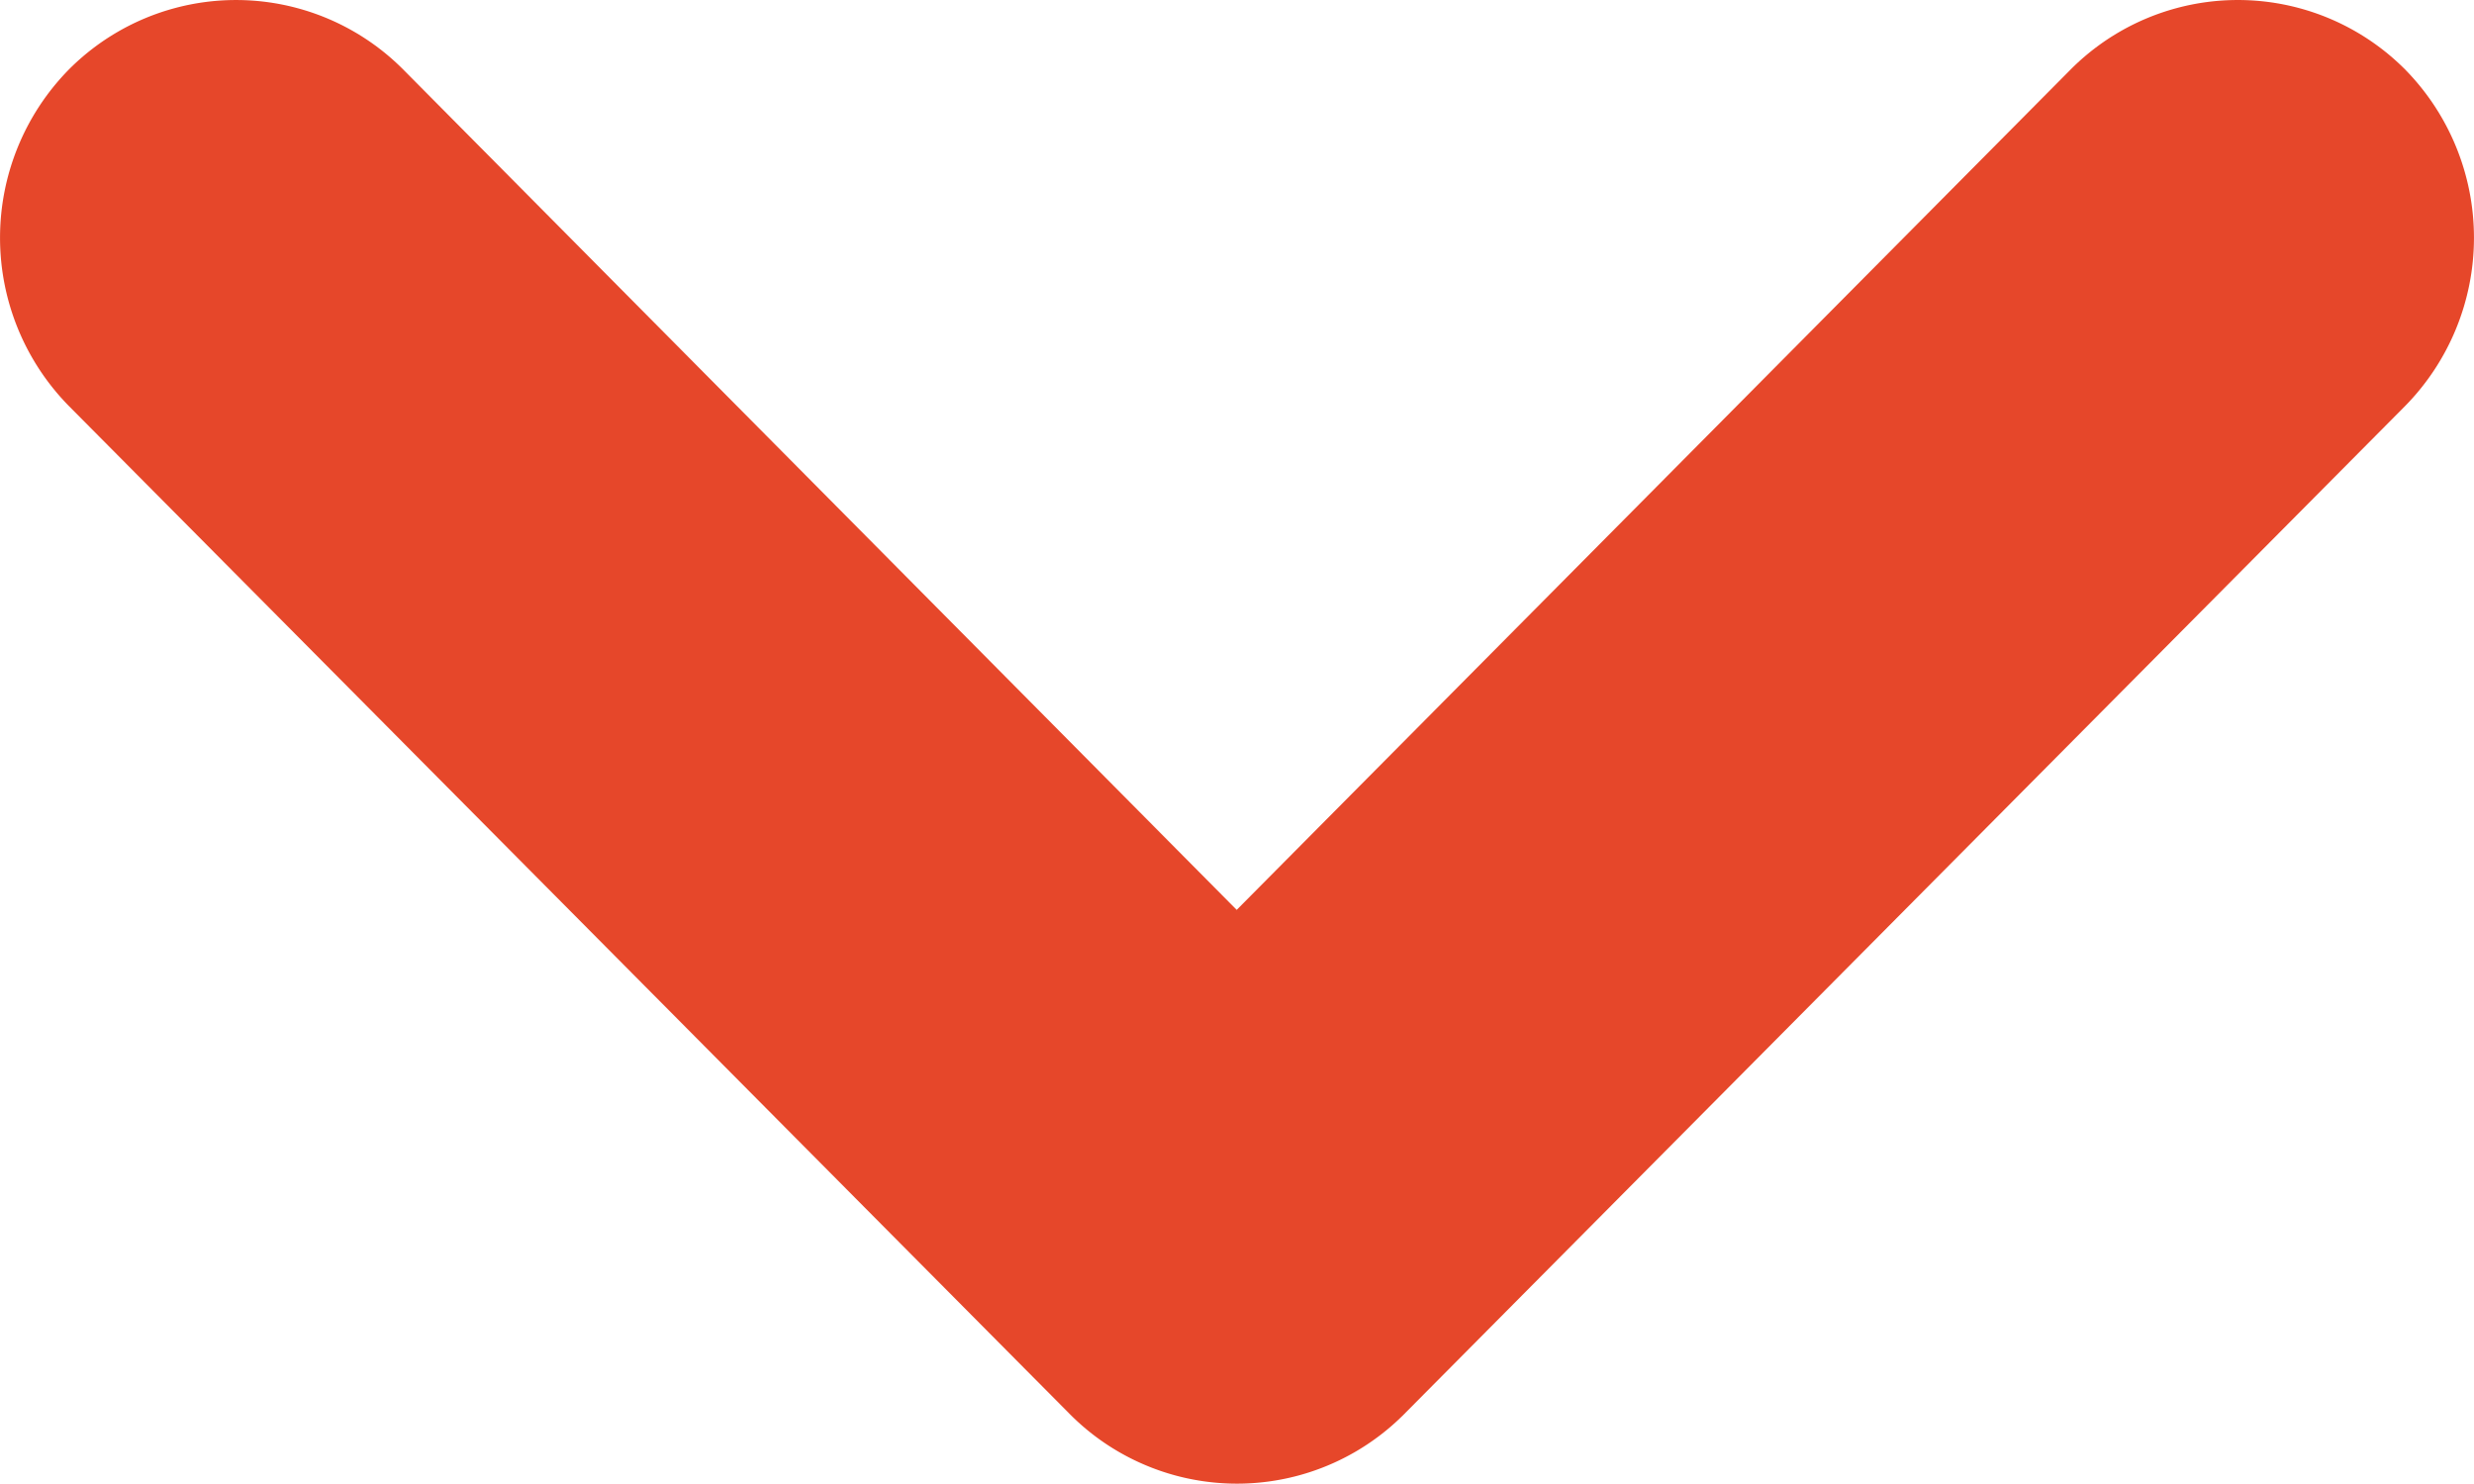 <svg xmlns="http://www.w3.org/2000/svg" width="16" height="9.597" viewBox="0 0 16 9.597">
  <path id="ic_fleche" d="M16.453,8.613l5.438,5.395L16.453,19.4a1.525,1.525,0,0,0,0,2.159,1.553,1.553,0,0,0,2.18,0l6.522-6.474a1.524,1.524,0,0,0,0-2.158L18.633,6.453a1.553,1.553,0,0,0-2.18,0A1.526,1.526,0,0,0,16.453,8.613Z" transform="translate(22.006 -16.005) rotate(90)" fill="#e6472a"/>
</svg>

